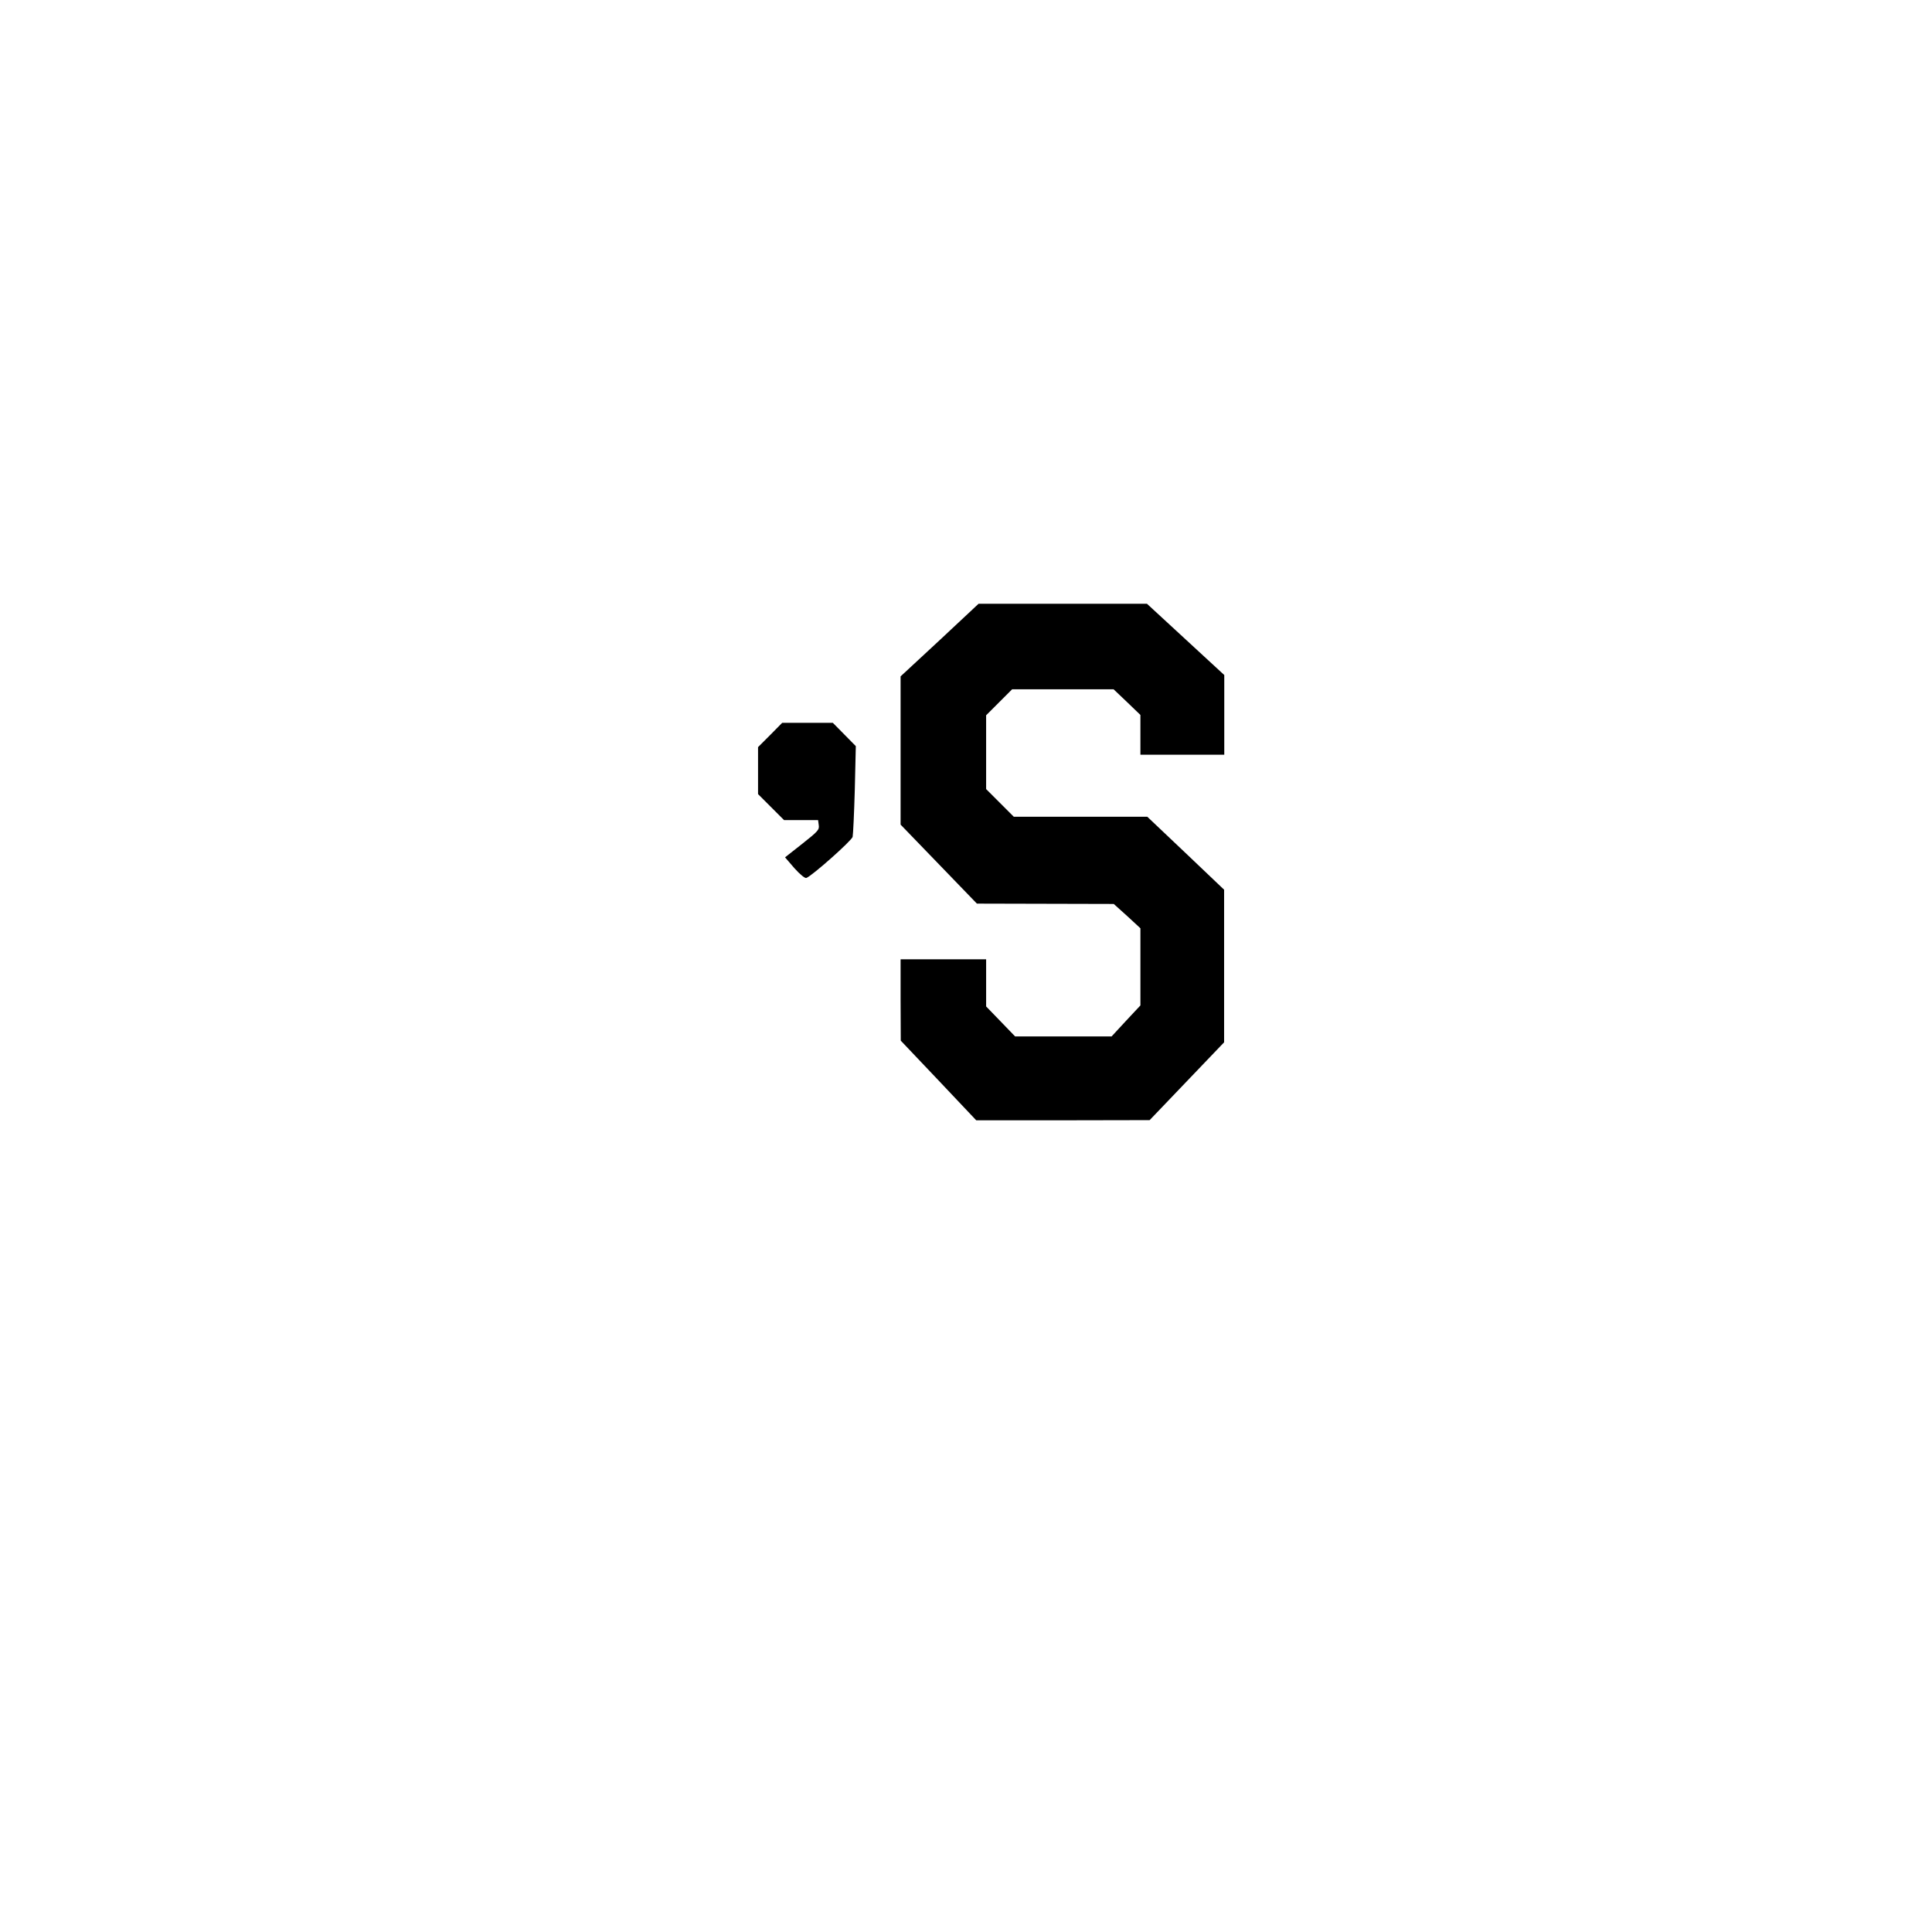<?xml version="1.0" encoding="UTF-8" standalone="yes"?>
<svg version="1.0" xmlns="http://www.w3.org/2000/svg" width="1152" height="1152" viewBox="0 0 1152 1152" preserveAspectRatio="xMidYMid meet">
  <g transform="translate(0,1152) scale(0.1,-0.1)" fill="#000000" stroke="none">
    <path d="M5603 7703 l-233 -216 0 -442 0 -442 228 -236 227 -235 408 -1 408
-1 80 -72 79 -73 0 -230 0 -230 -86 -92 -86 -93 -287 0 -288 0 -87 90 -86 89
0 141 0 140 -255 0 -255 0 0 -242 1 -243 225 -237 225 -238 517 0 517 1 222
232 222 232 0 455 0 455 -229 218 -229 217 -398 0 -398 0 -83 83 -82 82 0 220
0 220 78 78 77 77 303 0 302 0 80 -76 80 -77 0 -118 0 -119 250 0 250 0 0 238
0 237 -231 213 -230 212 -502 0 -502 0 -232 -217z"/>
    <path d="M4592 7137 l-72 -72 0 -140 0 -140 78 -78 77 -77 102 0 101 0 4 -30
c4 -27 -3 -36 -98 -111 l-103 -81 56 -65 c34 -38 63 -61 71 -58 35 13 270 222
276 245 3 14 9 141 13 283 l6 258 -69 70 -68 69 -151 0 -151 0 -72 -73z"/>
  </g>
</svg>
